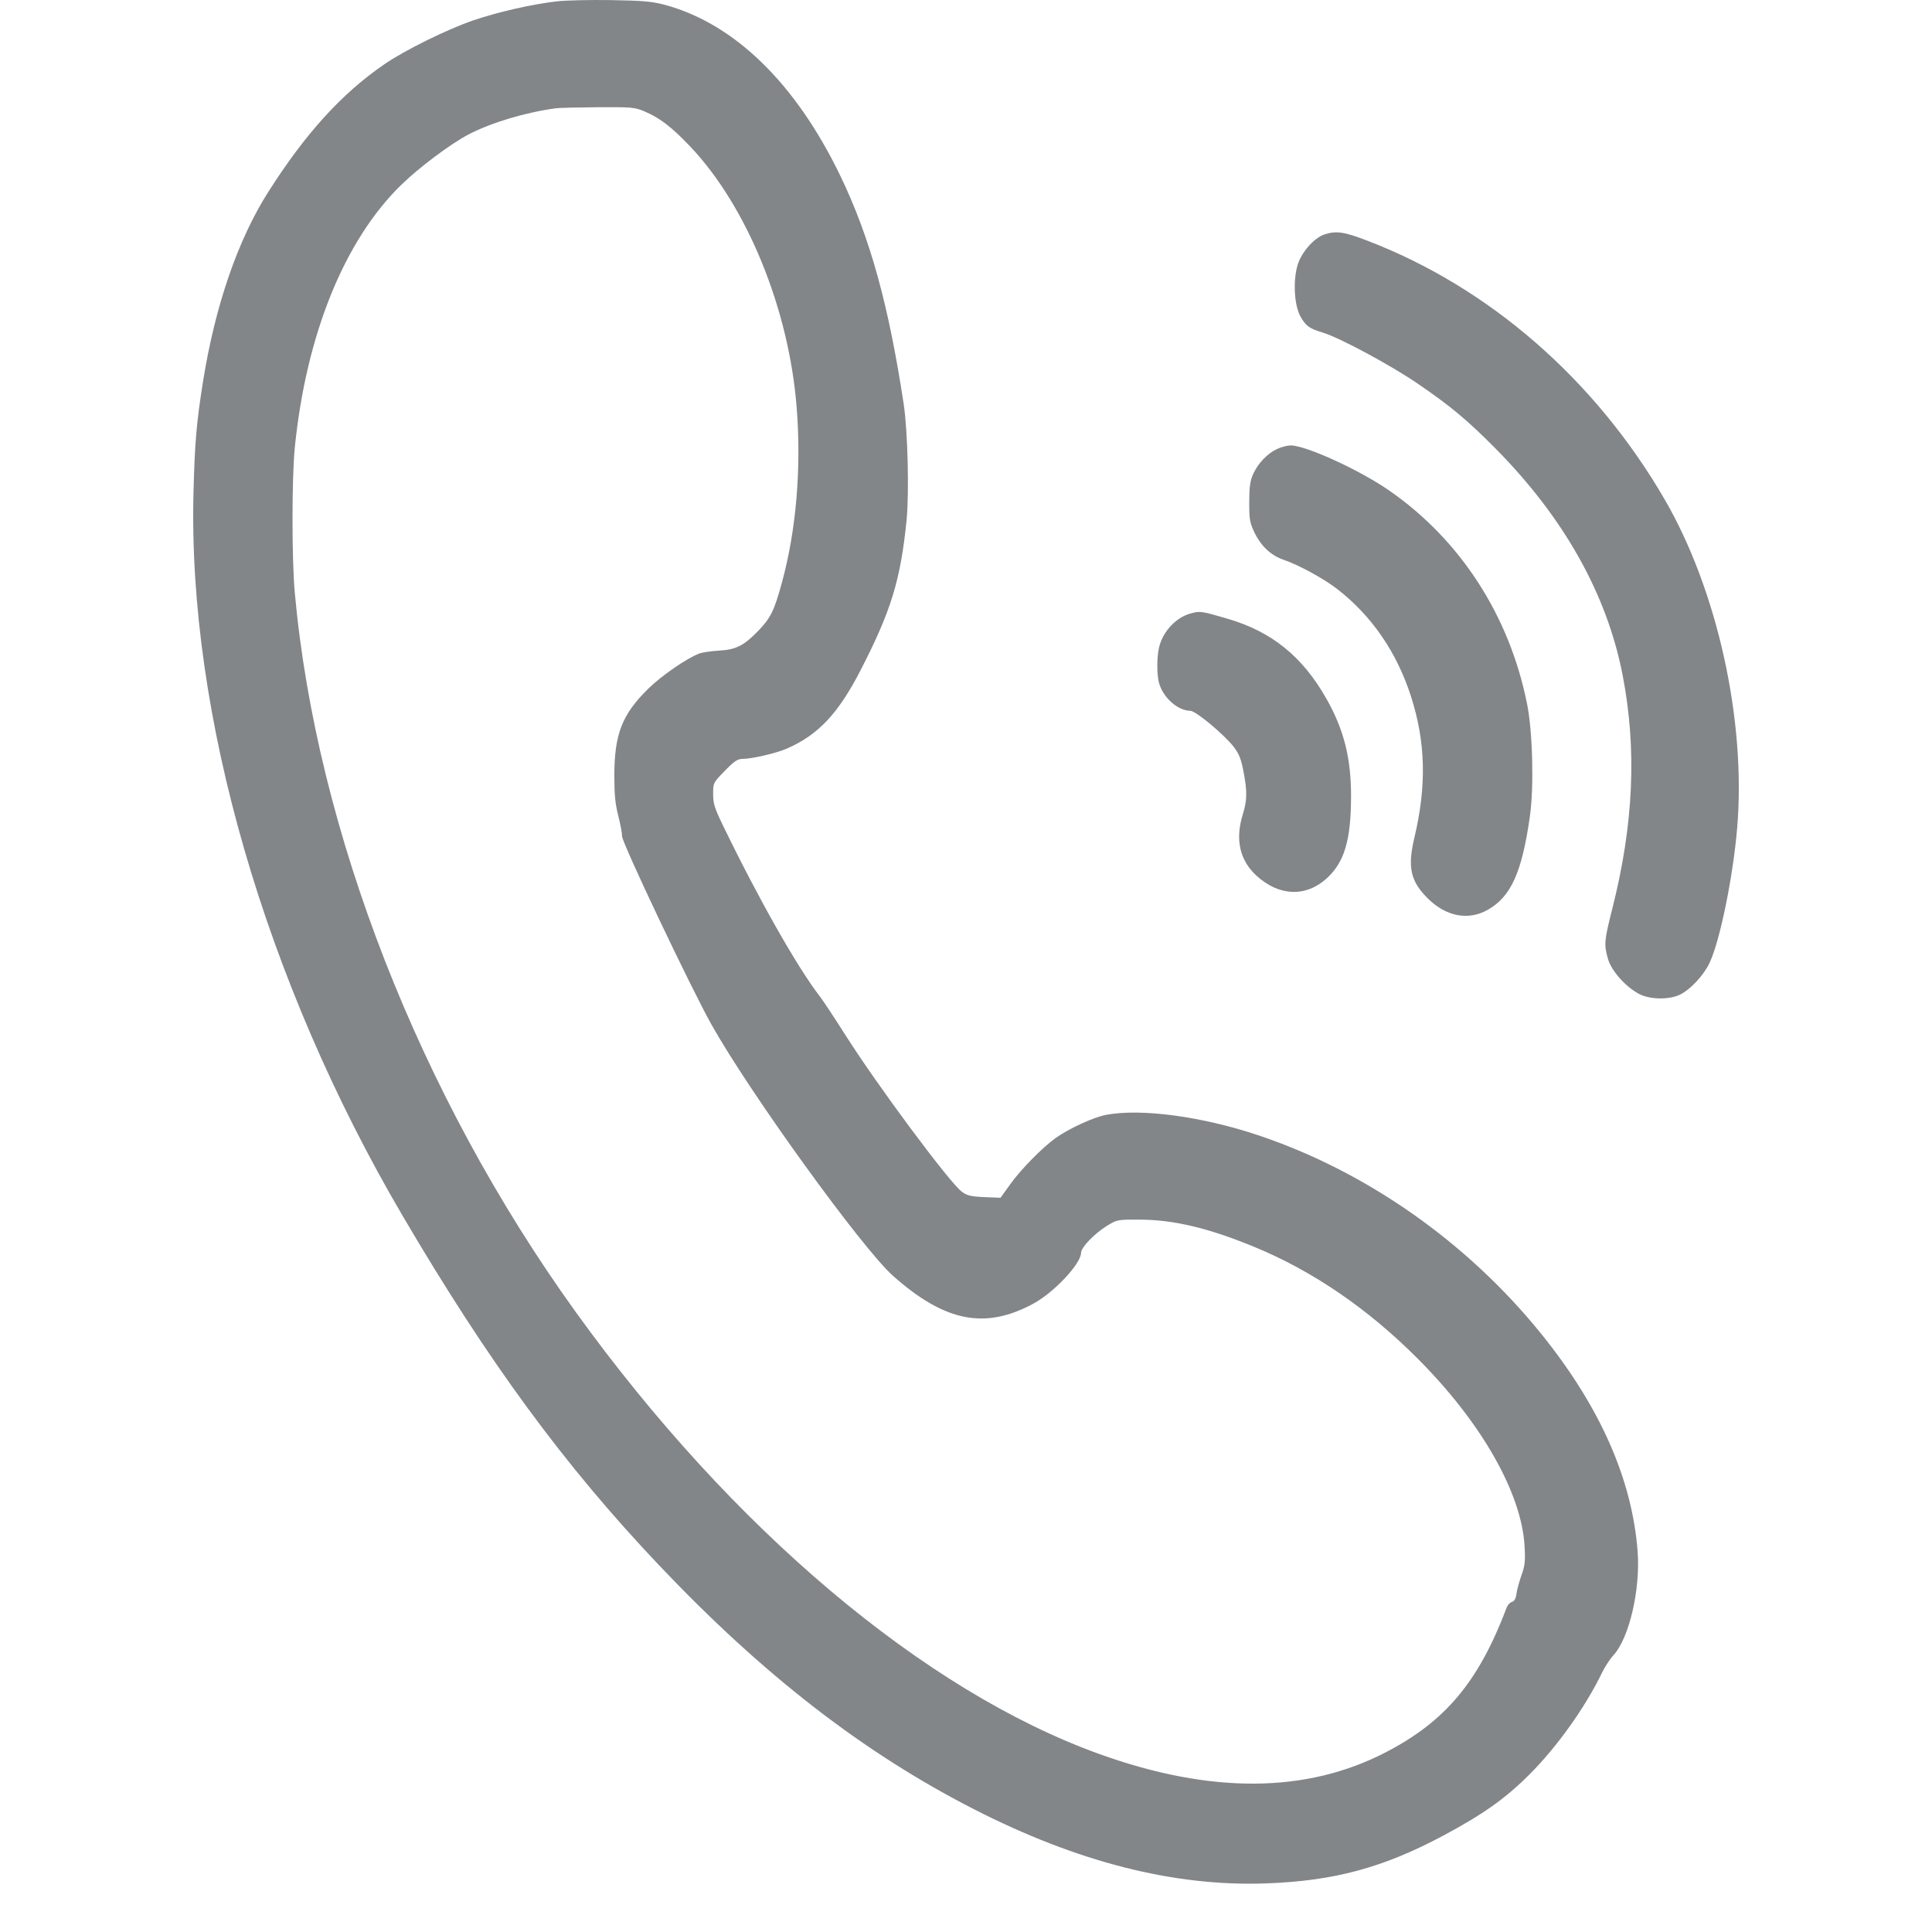 <?xml version="1.0" encoding="UTF-8"?> <svg xmlns="http://www.w3.org/2000/svg" width="40" height="40" viewBox="0 0 40 40" fill="none"> <path fill-rule="evenodd" clip-rule="evenodd" d="M11.535 0.027C11.017 0.086 10.295 0.251 9.789 0.425C9.251 0.61 8.376 1.042 7.955 1.332C7.072 1.939 6.322 2.765 5.551 3.979C4.924 4.966 4.455 6.329 4.205 7.888C4.068 8.745 4.032 9.164 4.006 10.197C3.889 14.793 5.486 20.317 8.334 25.169C10.108 28.192 11.684 30.34 13.649 32.411C15.802 34.681 17.878 36.289 20.165 37.458C22.309 38.554 24.305 39.061 26.206 38.994C27.619 38.944 28.635 38.67 29.884 38.003C30.707 37.563 31.168 37.236 31.664 36.74C32.239 36.165 32.826 35.342 33.172 34.624C33.23 34.505 33.335 34.344 33.406 34.268C33.731 33.915 33.966 32.905 33.905 32.117C33.79 30.62 33.123 29.117 31.908 27.614C30.374 25.715 28.279 24.247 26.038 23.5C24.877 23.113 23.62 22.945 22.899 23.082C22.641 23.131 22.133 23.364 21.859 23.559C21.583 23.756 21.136 24.21 20.914 24.521L20.715 24.798L20.382 24.785C20.107 24.773 20.025 24.754 19.917 24.676C19.669 24.498 18.172 22.484 17.501 21.426C17.279 21.076 17.042 20.717 16.974 20.63C16.506 20.024 15.696 18.595 14.962 17.077C14.793 16.727 14.765 16.637 14.765 16.438C14.765 16.208 14.765 16.207 15.006 15.96C15.203 15.758 15.271 15.712 15.373 15.712C15.564 15.712 16.068 15.596 16.284 15.502C16.941 15.217 17.358 14.773 17.826 13.86C18.451 12.641 18.644 12.009 18.769 10.777C18.826 10.213 18.794 8.922 18.71 8.365C18.396 6.3 18.012 4.915 17.399 3.642C16.472 1.718 15.195 0.478 13.745 0.095C13.495 0.029 13.289 0.012 12.649 0.002C12.215 -0.005 11.714 0.007 11.535 0.027ZM13.342 2.306C13.661 2.442 13.901 2.625 14.284 3.027C15.464 4.266 16.335 6.396 16.494 8.437C16.593 9.692 16.486 10.967 16.192 12.049C16.031 12.641 15.956 12.794 15.701 13.058C15.401 13.369 15.238 13.451 14.88 13.471C14.721 13.48 14.54 13.507 14.476 13.531C14.224 13.626 13.696 13.989 13.424 14.256C12.877 14.792 12.719 15.199 12.719 16.07C12.719 16.448 12.738 16.644 12.799 16.883C12.843 17.056 12.88 17.251 12.88 17.316C12.88 17.453 14.296 20.436 14.727 21.207C15.515 22.616 17.843 25.839 18.487 26.413C19.56 27.368 20.397 27.534 21.399 26.988C21.825 26.757 22.382 26.162 22.382 25.938C22.382 25.829 22.65 25.548 22.905 25.388C23.127 25.25 23.129 25.25 23.591 25.251C24.296 25.253 25.009 25.422 25.953 25.809C27.169 26.307 28.321 27.094 29.356 28.133C30.674 29.455 31.503 30.912 31.565 32.014C31.582 32.323 31.573 32.411 31.5 32.615C31.453 32.747 31.406 32.92 31.396 33C31.383 33.098 31.353 33.152 31.304 33.165C31.264 33.176 31.216 33.227 31.196 33.278C30.615 34.816 29.93 35.637 28.691 36.279C27.047 37.132 25.066 37.144 22.766 36.317C19.134 35.01 15.159 31.656 11.926 27.172C8.692 22.687 6.551 17.207 6.103 12.268C6.04 11.579 6.041 9.884 6.104 9.261C6.341 6.921 7.132 4.972 8.308 3.827C8.682 3.462 9.328 2.979 9.7 2.784C10.168 2.539 10.881 2.326 11.514 2.241C11.577 2.232 11.967 2.223 12.379 2.22C13.078 2.216 13.144 2.221 13.342 2.306ZM27.421 4.854C27.202 4.926 26.937 5.232 26.861 5.501C26.769 5.828 26.797 6.317 26.921 6.545C27.031 6.747 27.104 6.801 27.387 6.886C27.73 6.989 28.78 7.553 29.345 7.938C30.023 8.4 30.376 8.694 30.956 9.279C32.377 10.712 33.271 12.304 33.595 13.98C33.891 15.508 33.823 17.064 33.383 18.805C33.212 19.483 33.206 19.553 33.291 19.852C33.362 20.098 33.647 20.422 33.926 20.574C34.15 20.697 34.562 20.704 34.788 20.59C35.006 20.48 35.276 20.189 35.396 19.932C35.611 19.475 35.88 18.157 35.966 17.145C36.154 14.922 35.557 12.221 34.463 10.336C33.021 7.855 30.832 5.95 28.312 4.984C27.827 4.797 27.665 4.774 27.421 4.854ZM26.439 9.296C26.236 9.392 26.043 9.595 25.944 9.818C25.881 9.961 25.865 10.079 25.864 10.396C25.863 10.752 25.875 10.818 25.97 11.02C26.106 11.306 26.315 11.502 26.579 11.591C26.886 11.694 27.422 11.988 27.7 12.206C28.406 12.759 28.918 13.507 29.21 14.409C29.517 15.36 29.54 16.26 29.283 17.345C29.139 17.953 29.201 18.239 29.553 18.593C29.933 18.975 30.395 19.066 30.8 18.838C31.283 18.566 31.51 18.064 31.675 16.899C31.761 16.299 31.732 15.155 31.618 14.581C31.254 12.749 30.236 11.175 28.755 10.151C28.137 9.724 27.032 9.22 26.719 9.222C26.65 9.223 26.525 9.256 26.439 9.296ZM24.648 12.702C24.352 12.782 24.087 13.062 24.002 13.383C23.947 13.59 23.947 13.991 24.003 14.163C24.1 14.463 24.391 14.713 24.645 14.716C24.756 14.717 25.346 15.208 25.542 15.462C25.653 15.607 25.695 15.711 25.744 15.967C25.825 16.389 25.822 16.565 25.729 16.867C25.57 17.381 25.668 17.815 26.015 18.131C26.483 18.558 27.036 18.578 27.469 18.185C27.835 17.852 27.971 17.392 27.972 16.488C27.973 15.693 27.825 15.108 27.461 14.464C26.968 13.594 26.331 13.078 25.419 12.811C24.865 12.649 24.847 12.647 24.648 12.702Z" fill="#828689"></path> </svg> 